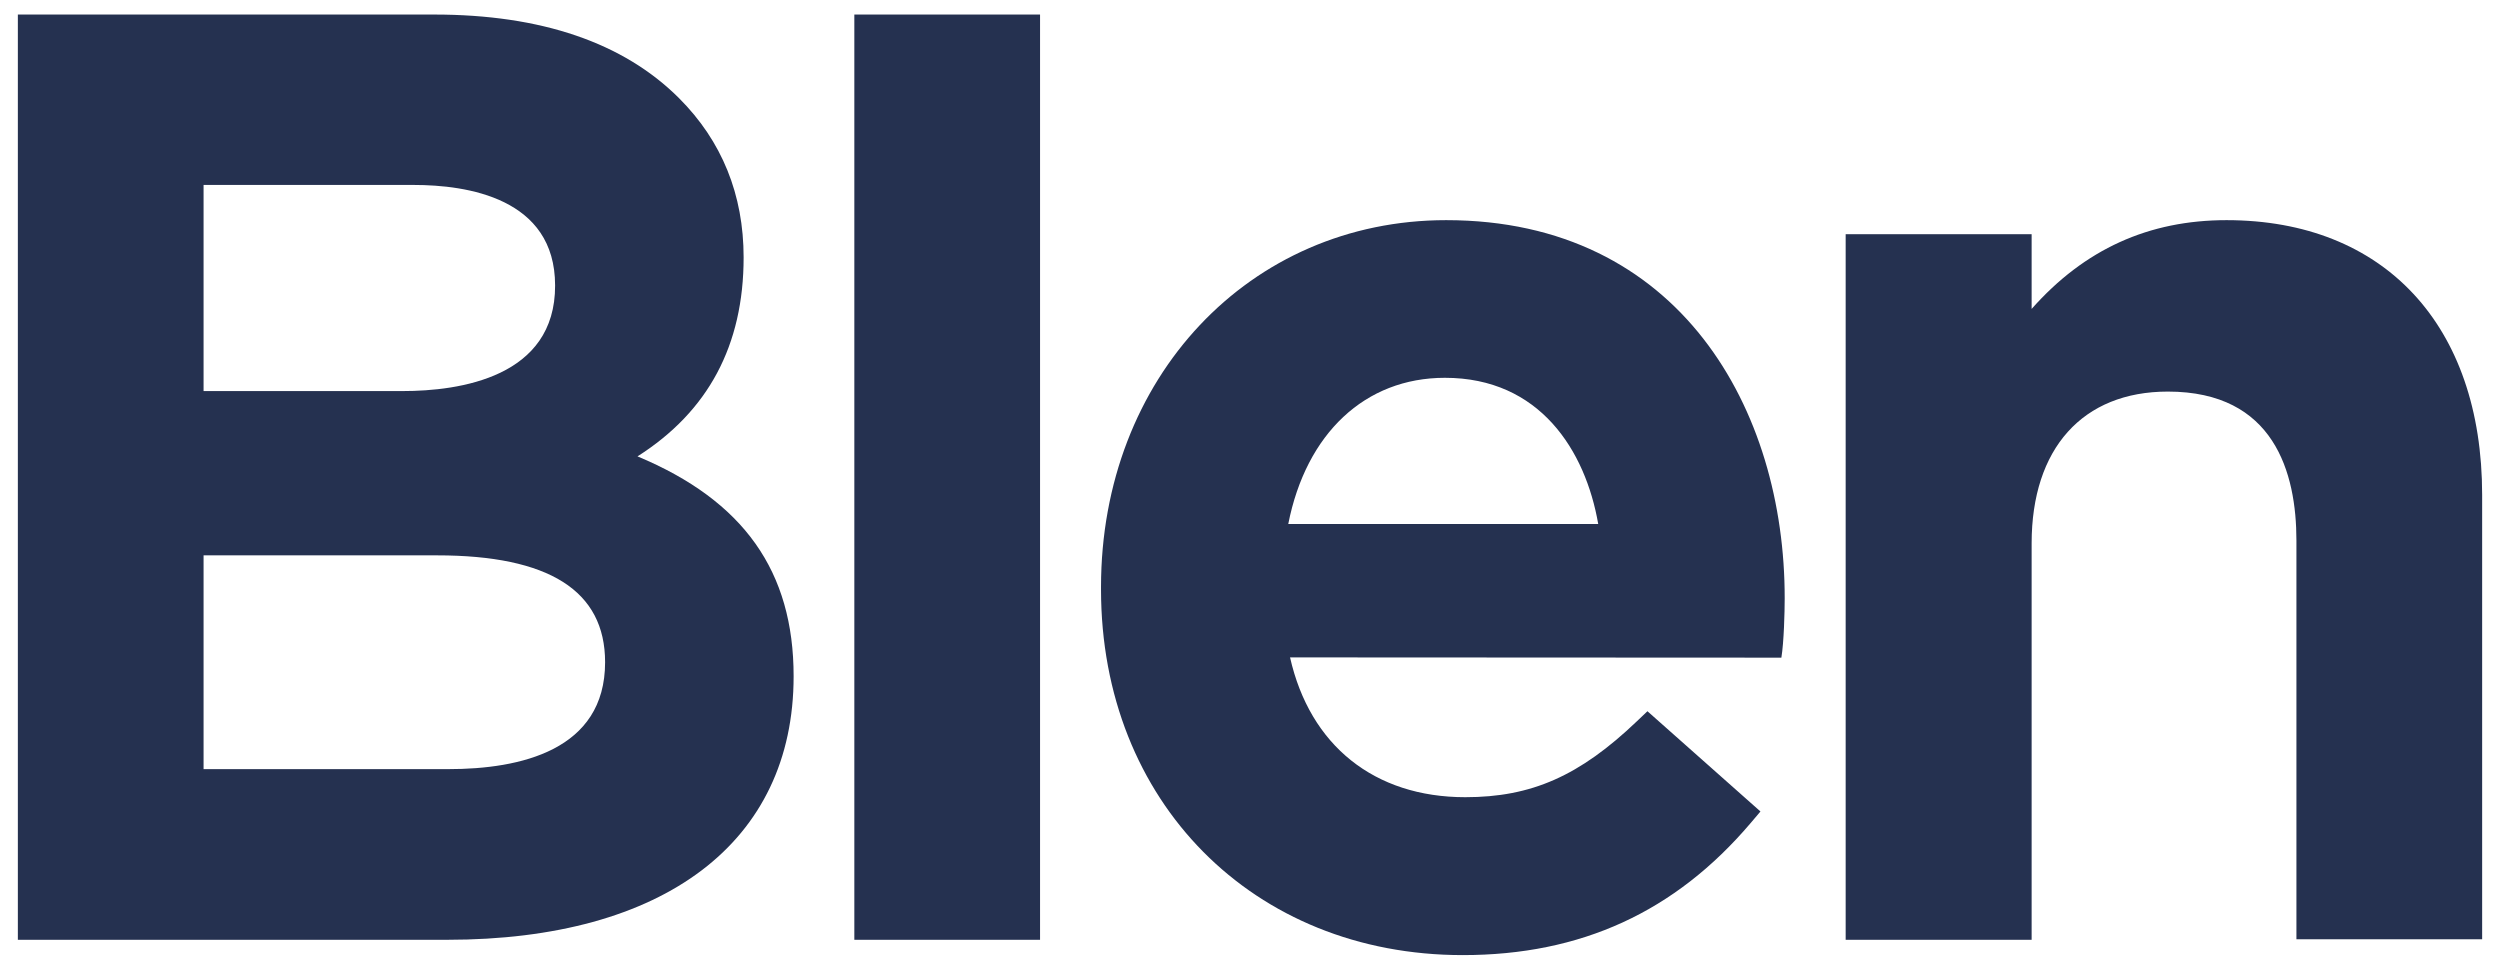 <?xml version="1.0" encoding="UTF-8"?>
<!-- Generator: Adobe Illustrator 24.1.2, SVG Export Plug-In . SVG Version: 6.00 Build 0)  -->
<svg version="1.1" id="Layer_1" xmlns="http://www.w3.org/2000/svg" xmlns:xlink="http://www.w3.org/1999/xlink" x="0px" y="0px" viewBox="0 0 980 380" style="enable-background:new 0 0 980 380;" xml:space="preserve">
<style type="text/css">
	.st0{fill:#253150;}
</style>
<g id="XMLID_7_">
	<path id="XMLID_243_" class="st0" d="M249.9,178.9c27.7-17.6,41.6-43.5,41.6-78c0-24.6-8.5-45.6-25.3-62.4   c-21.8-21.8-54.1-32.8-96-32.8H7v362.7h168.3c85,0,135.8-38.2,135.8-103.3C311.1,224,291.6,196.3,249.9,178.9z M157.8,153.3h-78   V72.5h82.4c20.7,0,55.4,5,55.4,39.4C217.7,147.9,180.2,153.3,157.8,153.3z M79.8,217.7h91.5c43.8,0,65.9,13.8,65.9,41.9   c0,34.6-33.4,41.9-61.4,41.9h-96L79.8,217.7L79.8,217.7z"/>
	<rect id="XMLID_12_" x="334.9" y="5.7" class="st0" width="72.8" height="362.7"/>
	<path id="XMLID_9_" class="st0" d="M566.9,86.3c-77.1,0-135.3,61.8-135.3,143.8v1c0,83.1,59.6,143.3,141.8,143.3   c46.3,0,83.2-16.9,112.8-51.7l3.9-4.6l-44.3-39.3l-4.1,3.9c-22.5,21.5-41.4,29.8-67.3,29.8c-35.7,0-60.9-20.3-68.7-54.8l192.6,0.1   c1-6.1,1.3-17.9,1.3-23.2C699.7,160.7,658.6,86.3,566.9,86.3z M566.4,148.1c37.2,0,55.1,28.5,60.1,57.3H505   C512,169.9,535.1,148.1,566.4,148.1z"/>
	<path id="XMLID_8_" class="st0" d="M872.8,86.3c-30.5,0-55.7,11.4-76.4,34.8V91.8h-72.9v276.6h72.9V213c0-37.2,20-59.5,53.4-59.5   c41.7,0,50.4,31.8,50.4,58.4v156.3H973V194C973,127.5,934.6,86.3,872.8,86.3z"/>
</g>
</svg>